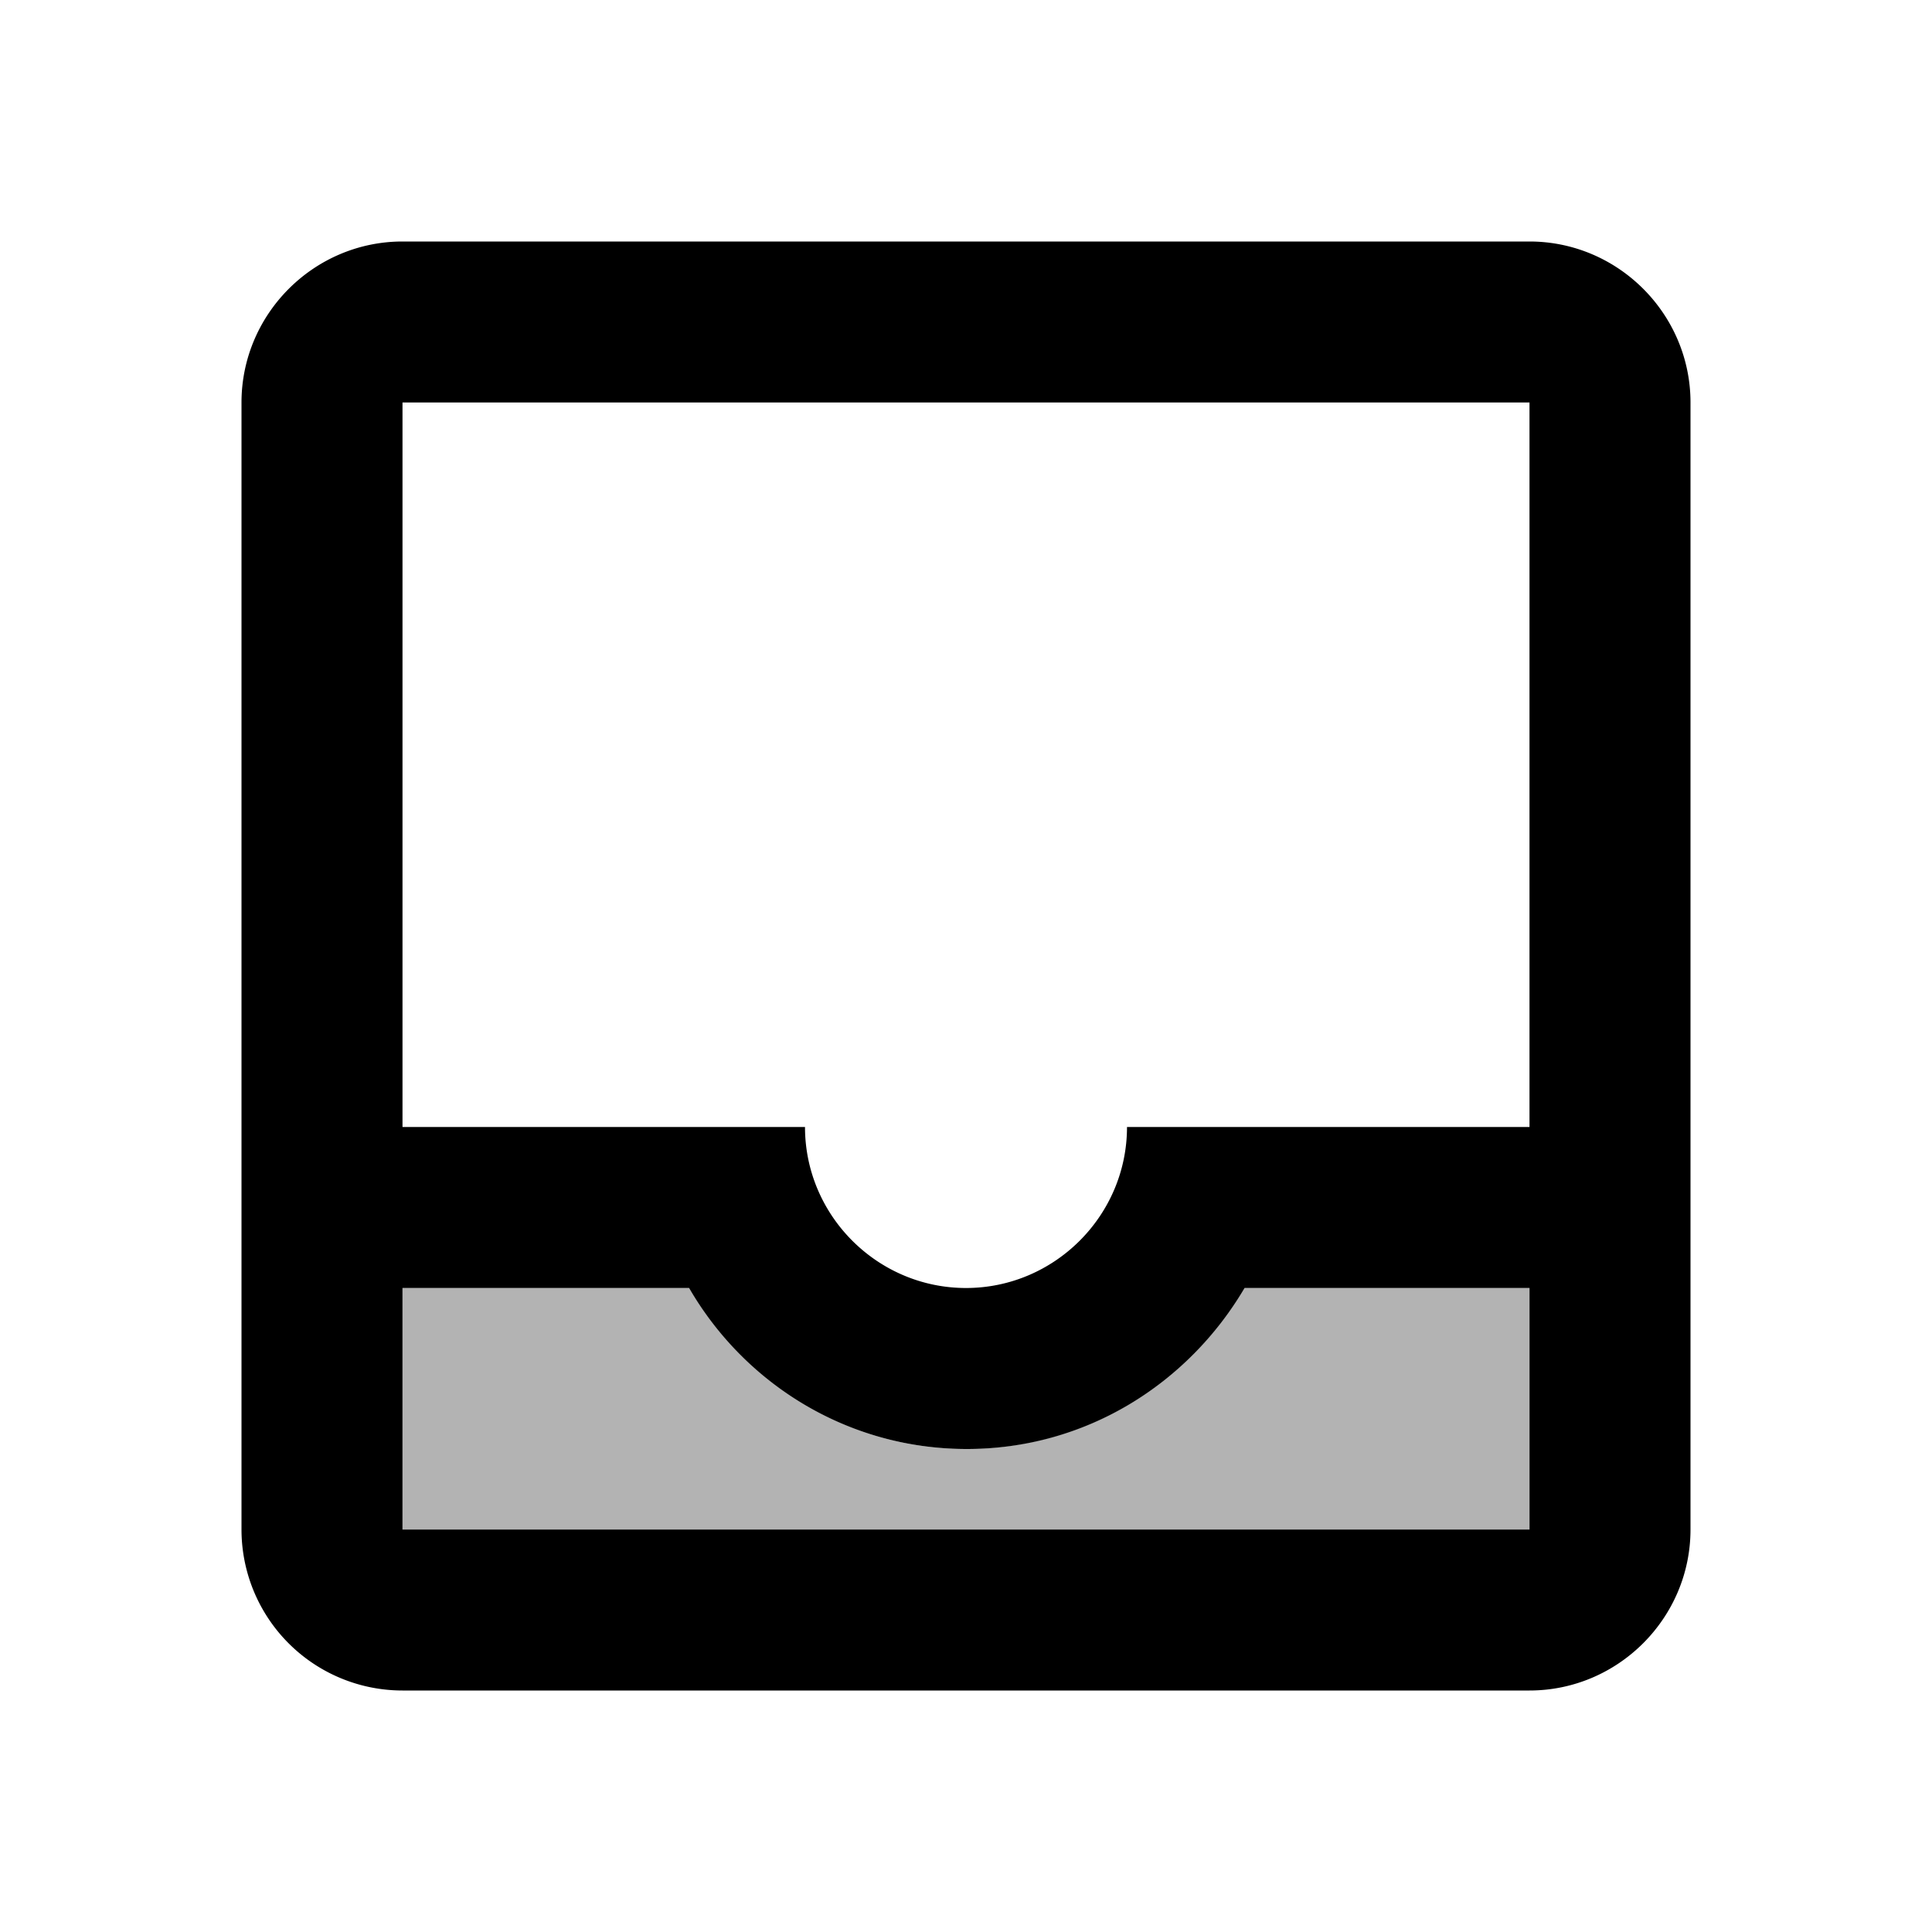 <svg xmlns="http://www.w3.org/2000/svg" width="24" height="24" viewBox="0 0 24 24"><path opacity=".3" d="M12.01 18c-1.48 0-2.75-.81-3.45-2H5v3h14v-3h-3.55a3.98 3.98 0 0 1-3.44 2z"/><path d="M19 3H5c-1.1 0-2 .9-2 2v14a2 2 0 0 0 2 2h14c1.1 0 2-.9 2-2V5c0-1.1-.9-2-2-2zm0 16H5v-3h3.56c.69 1.19 1.97 2 3.45 2s2.75-.81 3.45-2H19v3zm0-5h-5c0 1.1-.9 2-2 2s-2-.9-2-2H5V5h14v9z"/></svg>